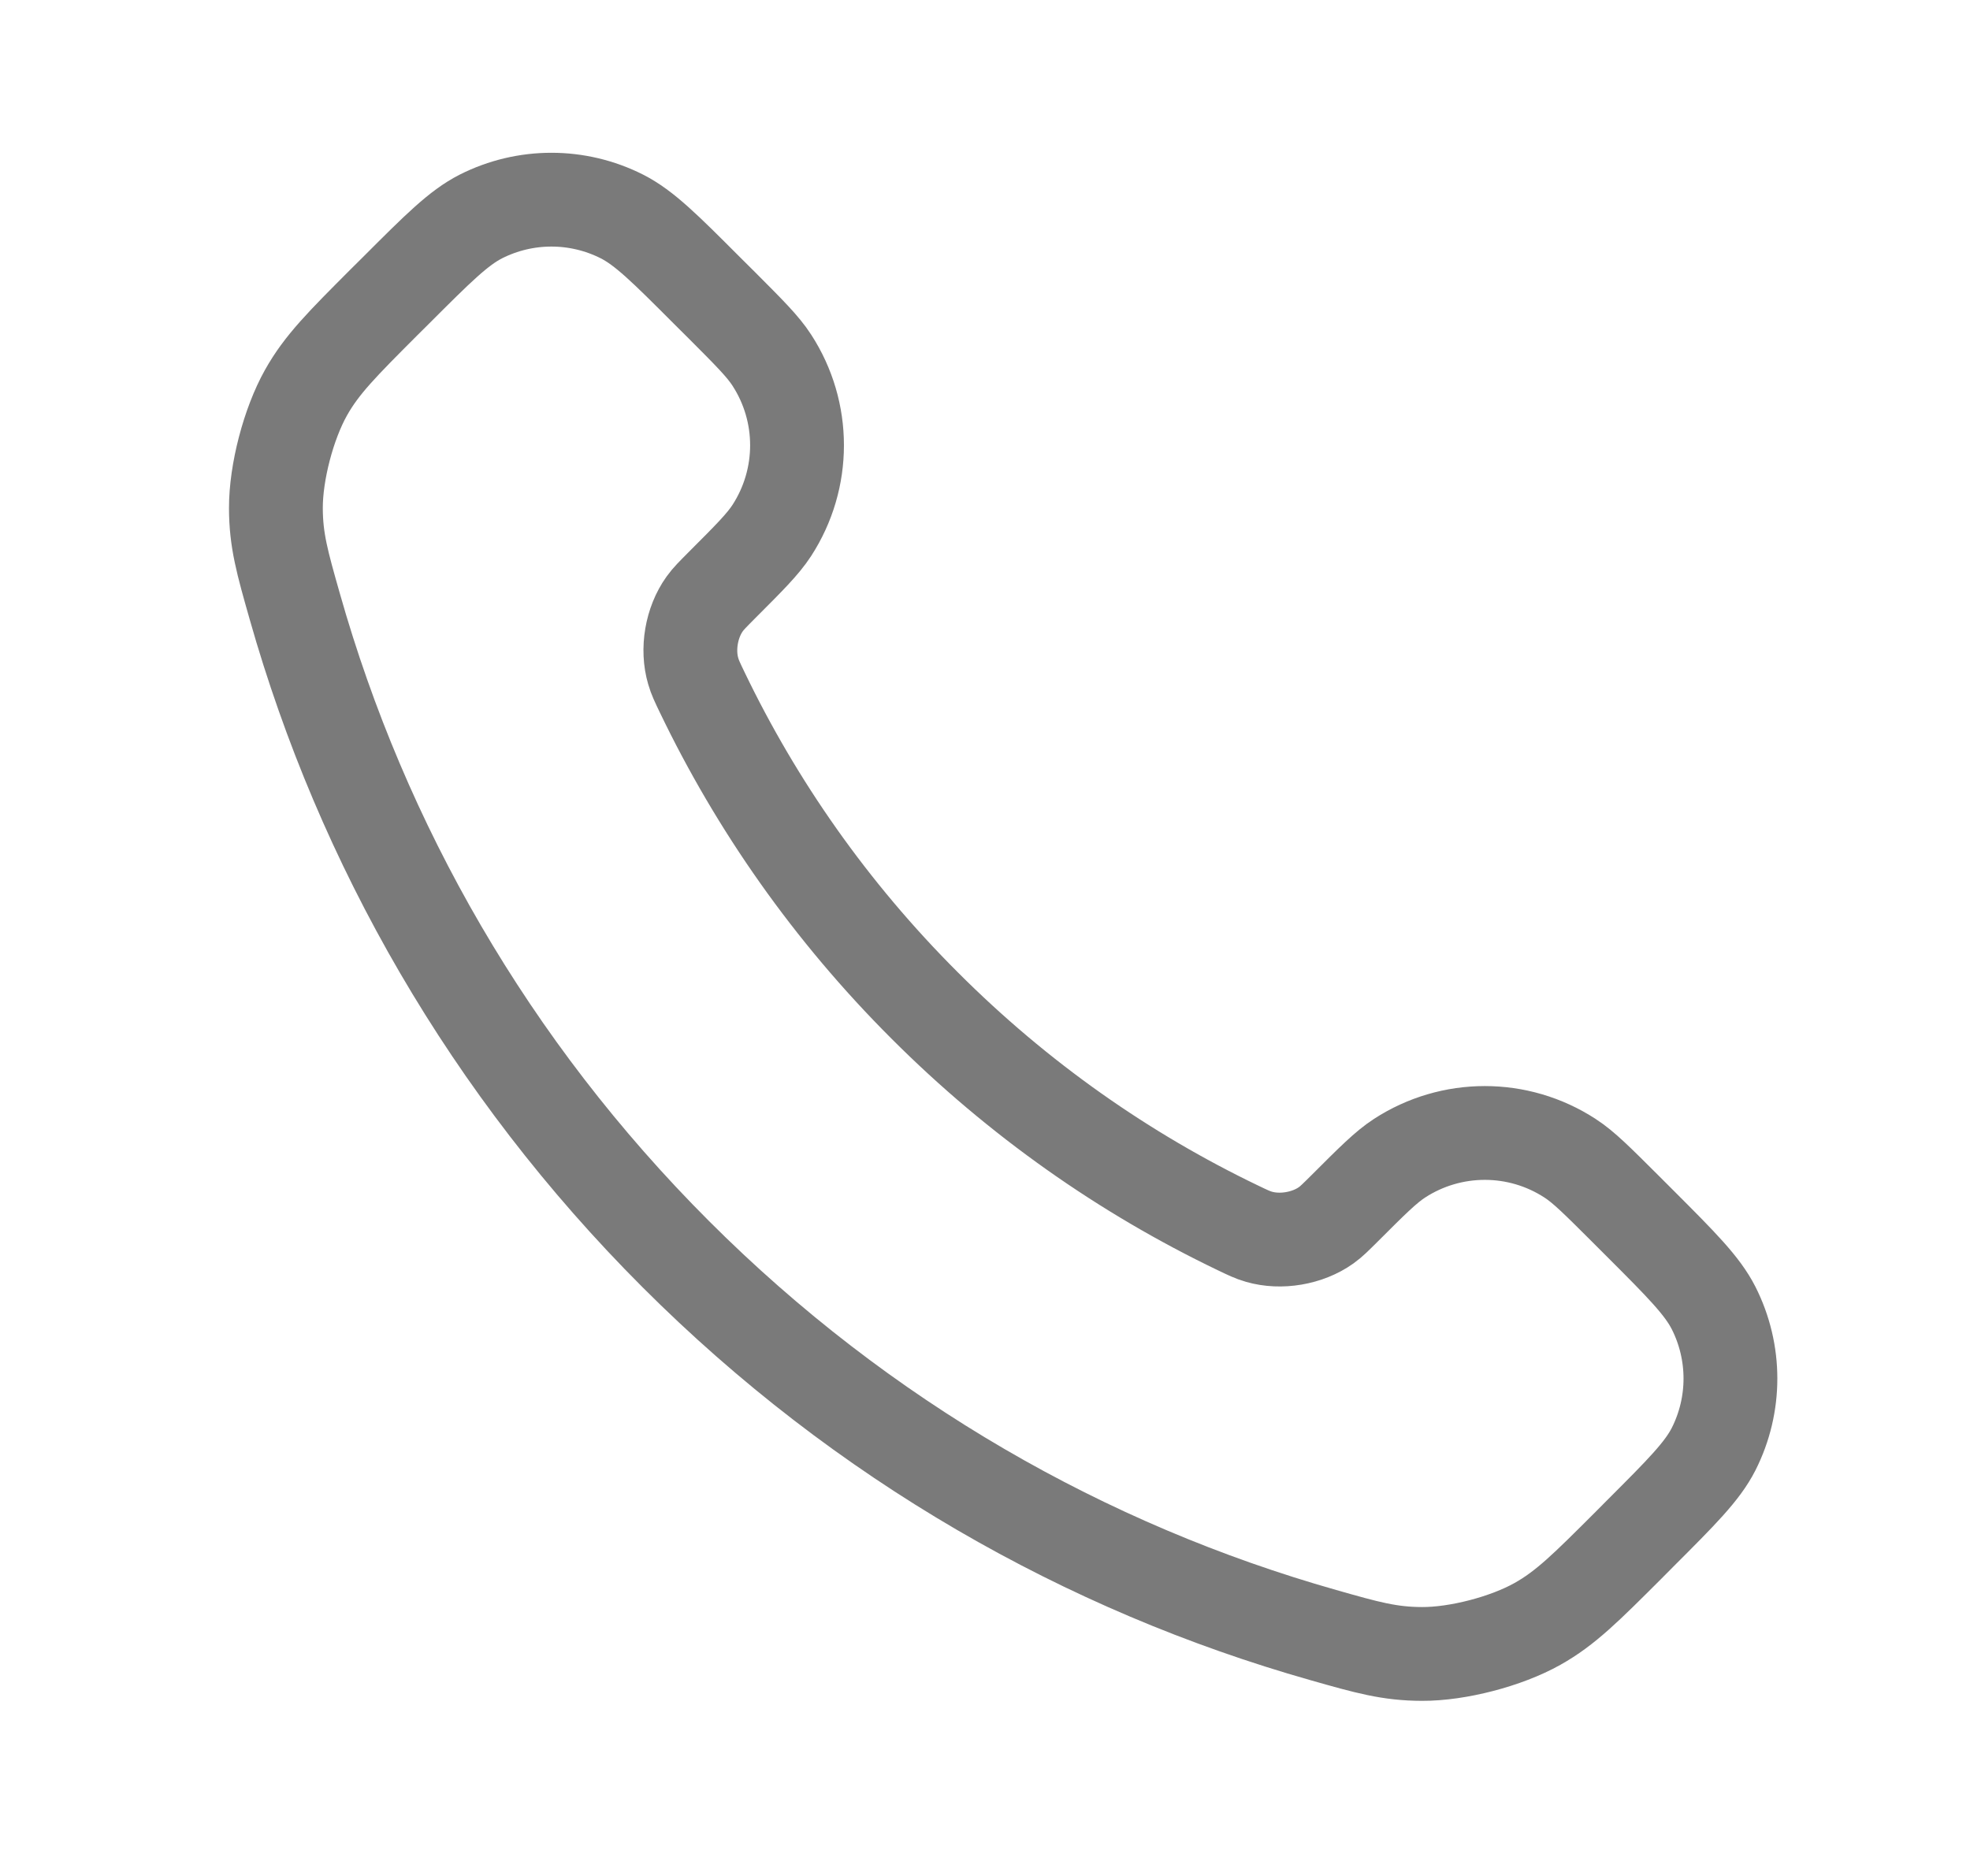 <svg width="21" height="20" viewBox="0 0 21 20" fill="none" xmlns="http://www.w3.org/2000/svg">
<path d="M7.484 7.378C8.064 8.586 8.854 9.718 9.856 10.719C10.857 11.721 11.989 12.511 13.197 13.091C13.301 13.141 13.353 13.166 13.419 13.185C13.652 13.253 13.939 13.204 14.137 13.063C14.193 13.023 14.24 12.975 14.336 12.88C14.627 12.589 14.773 12.443 14.919 12.348C15.472 11.989 16.184 11.989 16.736 12.348C16.883 12.443 17.028 12.589 17.32 12.88L17.482 13.042C17.925 13.485 18.146 13.707 18.267 13.945C18.506 14.418 18.506 14.976 18.267 15.449C18.146 15.687 17.925 15.908 17.482 16.351L17.351 16.483C16.909 16.924 16.689 17.145 16.389 17.313C16.056 17.5 15.539 17.635 15.157 17.633C14.813 17.632 14.577 17.566 14.107 17.432C11.579 16.715 9.194 15.361 7.204 13.371C5.214 11.381 3.86 8.996 3.143 6.468C3.009 5.997 2.942 5.762 2.941 5.418C2.94 5.036 3.075 4.519 3.262 4.186C3.43 3.886 3.651 3.666 4.092 3.224L4.224 3.093C4.667 2.65 4.888 2.429 5.126 2.308C5.599 2.069 6.157 2.069 6.63 2.308C6.868 2.429 7.09 2.65 7.532 3.093L7.695 3.255C7.986 3.547 8.132 3.692 8.227 3.839C8.586 4.391 8.586 5.103 8.227 5.656C8.132 5.802 7.986 5.948 7.695 6.239C7.6 6.335 7.552 6.382 7.512 6.438C7.37 6.636 7.321 6.923 7.39 7.156C7.409 7.222 7.434 7.274 7.484 7.378Z" stroke="#7A7A7A" stroke-linecap="round" stroke-linejoin="round"/>
</svg>
